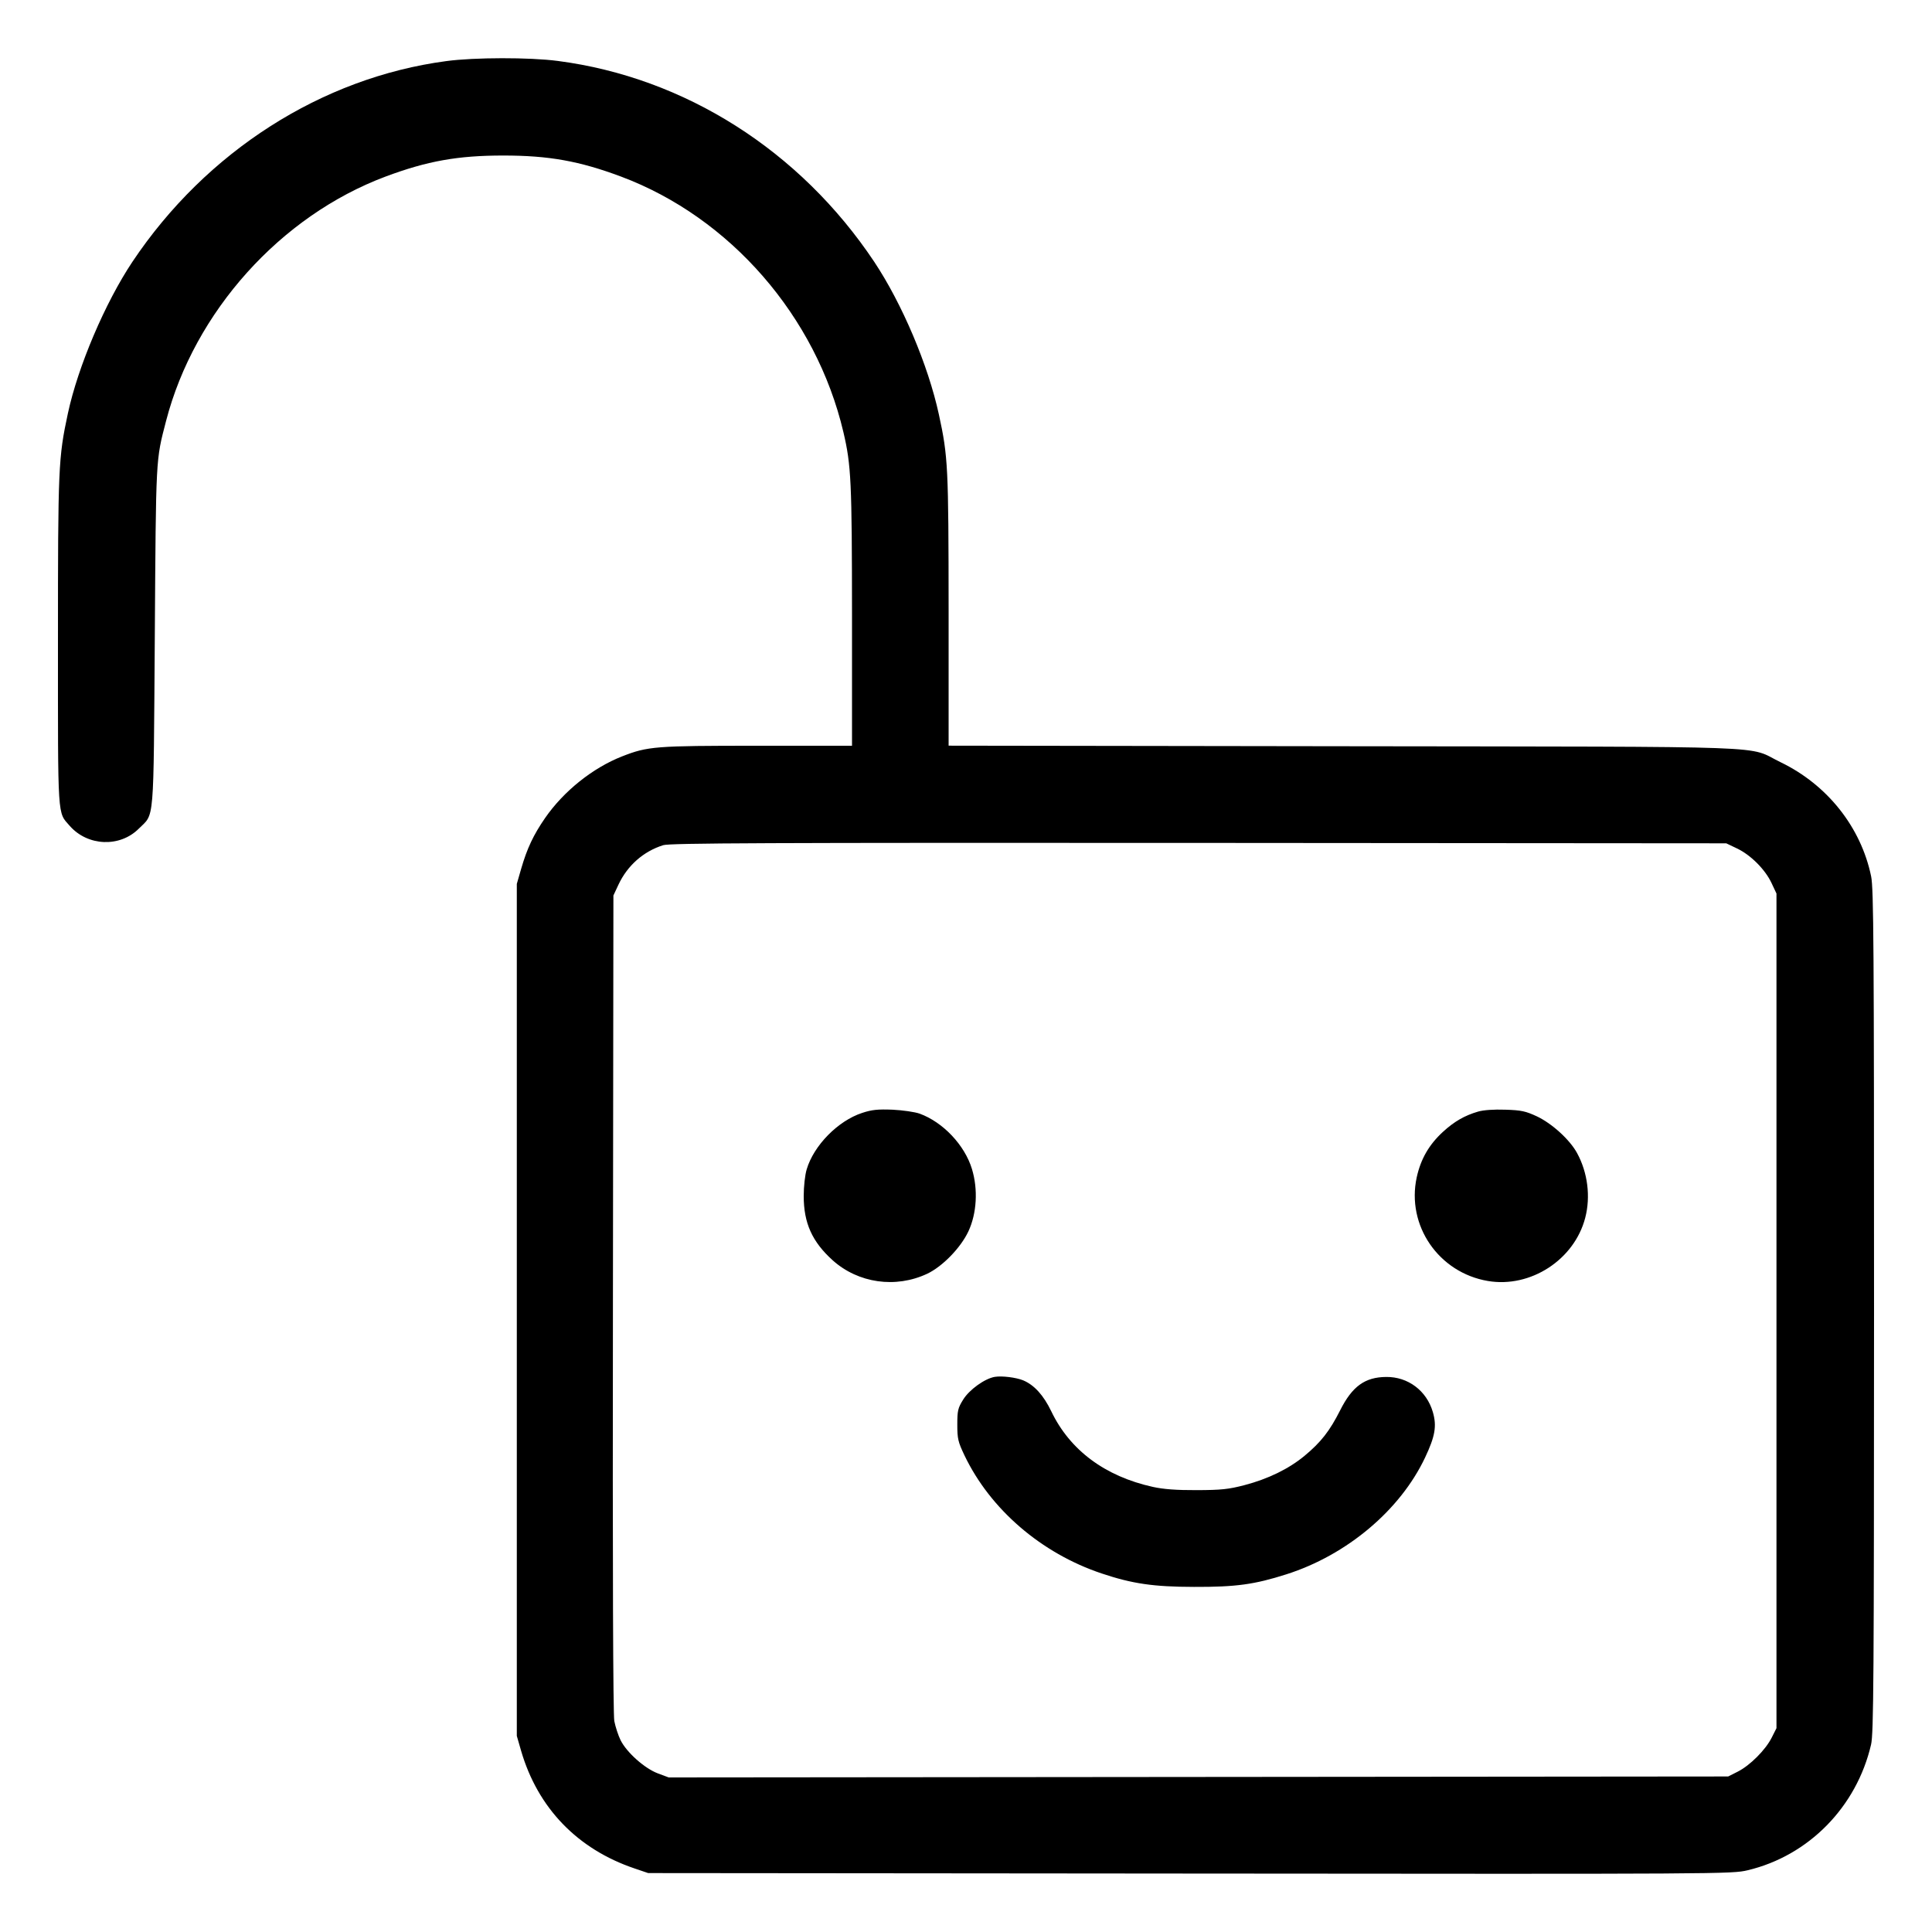 <svg xmlns="http://www.w3.org/2000/svg" viewBox="0 0 24 24"><path d="M5.544 0.759C3.995 0.965 2.56 1.883 1.645 3.252C1.306 3.76 0.968 4.553 0.843 5.137C0.725 5.689 0.72 5.797 0.72 7.97C0.72 10.205 0.712 10.083 0.867 10.26C1.09 10.513 1.489 10.529 1.724 10.294C1.921 10.097 1.906 10.28 1.923 7.908C1.938 5.649 1.934 5.728 2.063 5.229C2.415 3.873 3.484 2.683 4.788 2.194C5.307 2 5.686 1.932 6.252 1.932C6.818 1.932 7.197 2 7.716 2.194C9.07 2.701 10.139 3.93 10.477 5.368C10.574 5.782 10.583 5.979 10.584 7.65L10.584 9.264 9.407 9.264C8.137 9.264 8.047 9.271 7.728 9.396C7.363 9.539 7.002 9.828 6.771 10.162C6.627 10.371 6.548 10.537 6.473 10.796L6.42 10.98 6.42 16.272L6.42 21.564 6.473 21.748C6.68 22.459 7.173 22.971 7.884 23.211L8.052 23.268 14.781 23.274C21.417 23.28 21.512 23.28 21.71 23.233C22.467 23.053 23.063 22.447 23.243 21.672C23.275 21.535 23.279 20.87 23.28 16.289C23.28 11.731 23.275 11.04 23.244 10.887C23.118 10.276 22.7 9.749 22.12 9.469C21.681 9.258 22.236 9.278 16.698 9.27L11.784 9.263 11.784 7.578C11.783 5.792 11.777 5.673 11.663 5.148C11.53 4.536 11.207 3.774 10.86 3.252C9.938 1.87 8.506 0.962 6.929 0.757C6.579 0.711 5.891 0.712 5.544 0.759M8.239 10.499C7.993 10.576 7.795 10.751 7.683 10.989L7.62 11.124 7.614 16.187C7.609 19.498 7.616 21.294 7.631 21.379C7.645 21.451 7.68 21.558 7.709 21.617C7.785 21.77 8.009 21.969 8.173 22.03L8.307 22.08 14.887 22.074L21.468 22.068 21.587 22.008C21.739 21.931 21.931 21.739 22.008 21.587L22.068 21.468 22.068 16.284L22.068 11.1 22.006 10.968C21.927 10.8 21.746 10.619 21.576 10.539L21.444 10.476 14.892 10.471C9.518 10.468 8.322 10.473 8.239 10.499M10.71 13.825C10.41 13.923 10.109 14.229 10.021 14.526C10 14.594 9.984 14.74 9.984 14.857C9.984 15.194 10.089 15.426 10.344 15.656C10.662 15.941 11.126 16.007 11.518 15.823C11.708 15.733 11.934 15.501 12.03 15.296C12.134 15.073 12.151 14.775 12.074 14.522C11.984 14.225 11.715 13.94 11.424 13.834C11.365 13.813 11.213 13.791 11.088 13.785C10.904 13.778 10.831 13.785 10.71 13.825M18.36 13.809C18.193 13.858 18.066 13.931 17.925 14.06C17.751 14.22 17.649 14.398 17.599 14.625C17.469 15.224 17.872 15.81 18.484 15.913C19.013 16.002 19.556 15.65 19.692 15.129C19.761 14.865 19.723 14.566 19.591 14.324C19.501 14.158 19.279 13.956 19.09 13.867C18.951 13.803 18.898 13.791 18.699 13.785C18.557 13.78 18.427 13.789 18.36 13.809M12.357 17.104C12.233 17.125 12.041 17.263 11.965 17.386C11.899 17.492 11.892 17.524 11.892 17.698C11.892 17.872 11.901 17.911 11.981 18.079C12.302 18.75 12.935 19.295 13.685 19.546C14.067 19.674 14.328 19.712 14.832 19.713C15.354 19.715 15.584 19.683 15.982 19.556C16.733 19.316 17.393 18.76 17.702 18.108C17.828 17.842 17.85 17.714 17.799 17.54C17.722 17.276 17.491 17.102 17.22 17.105C16.956 17.107 16.798 17.221 16.648 17.519C16.518 17.777 16.409 17.916 16.204 18.086C16.009 18.247 15.753 18.372 15.459 18.449C15.263 18.5 15.173 18.51 14.868 18.511C14.613 18.512 14.454 18.5 14.322 18.471C13.727 18.34 13.29 18.014 13.059 17.531C12.963 17.332 12.848 17.205 12.71 17.147C12.622 17.111 12.445 17.089 12.357 17.104" stroke="none" fill="currentColor" fill-rule="evenodd" stroke-width="0.024"></path></svg>